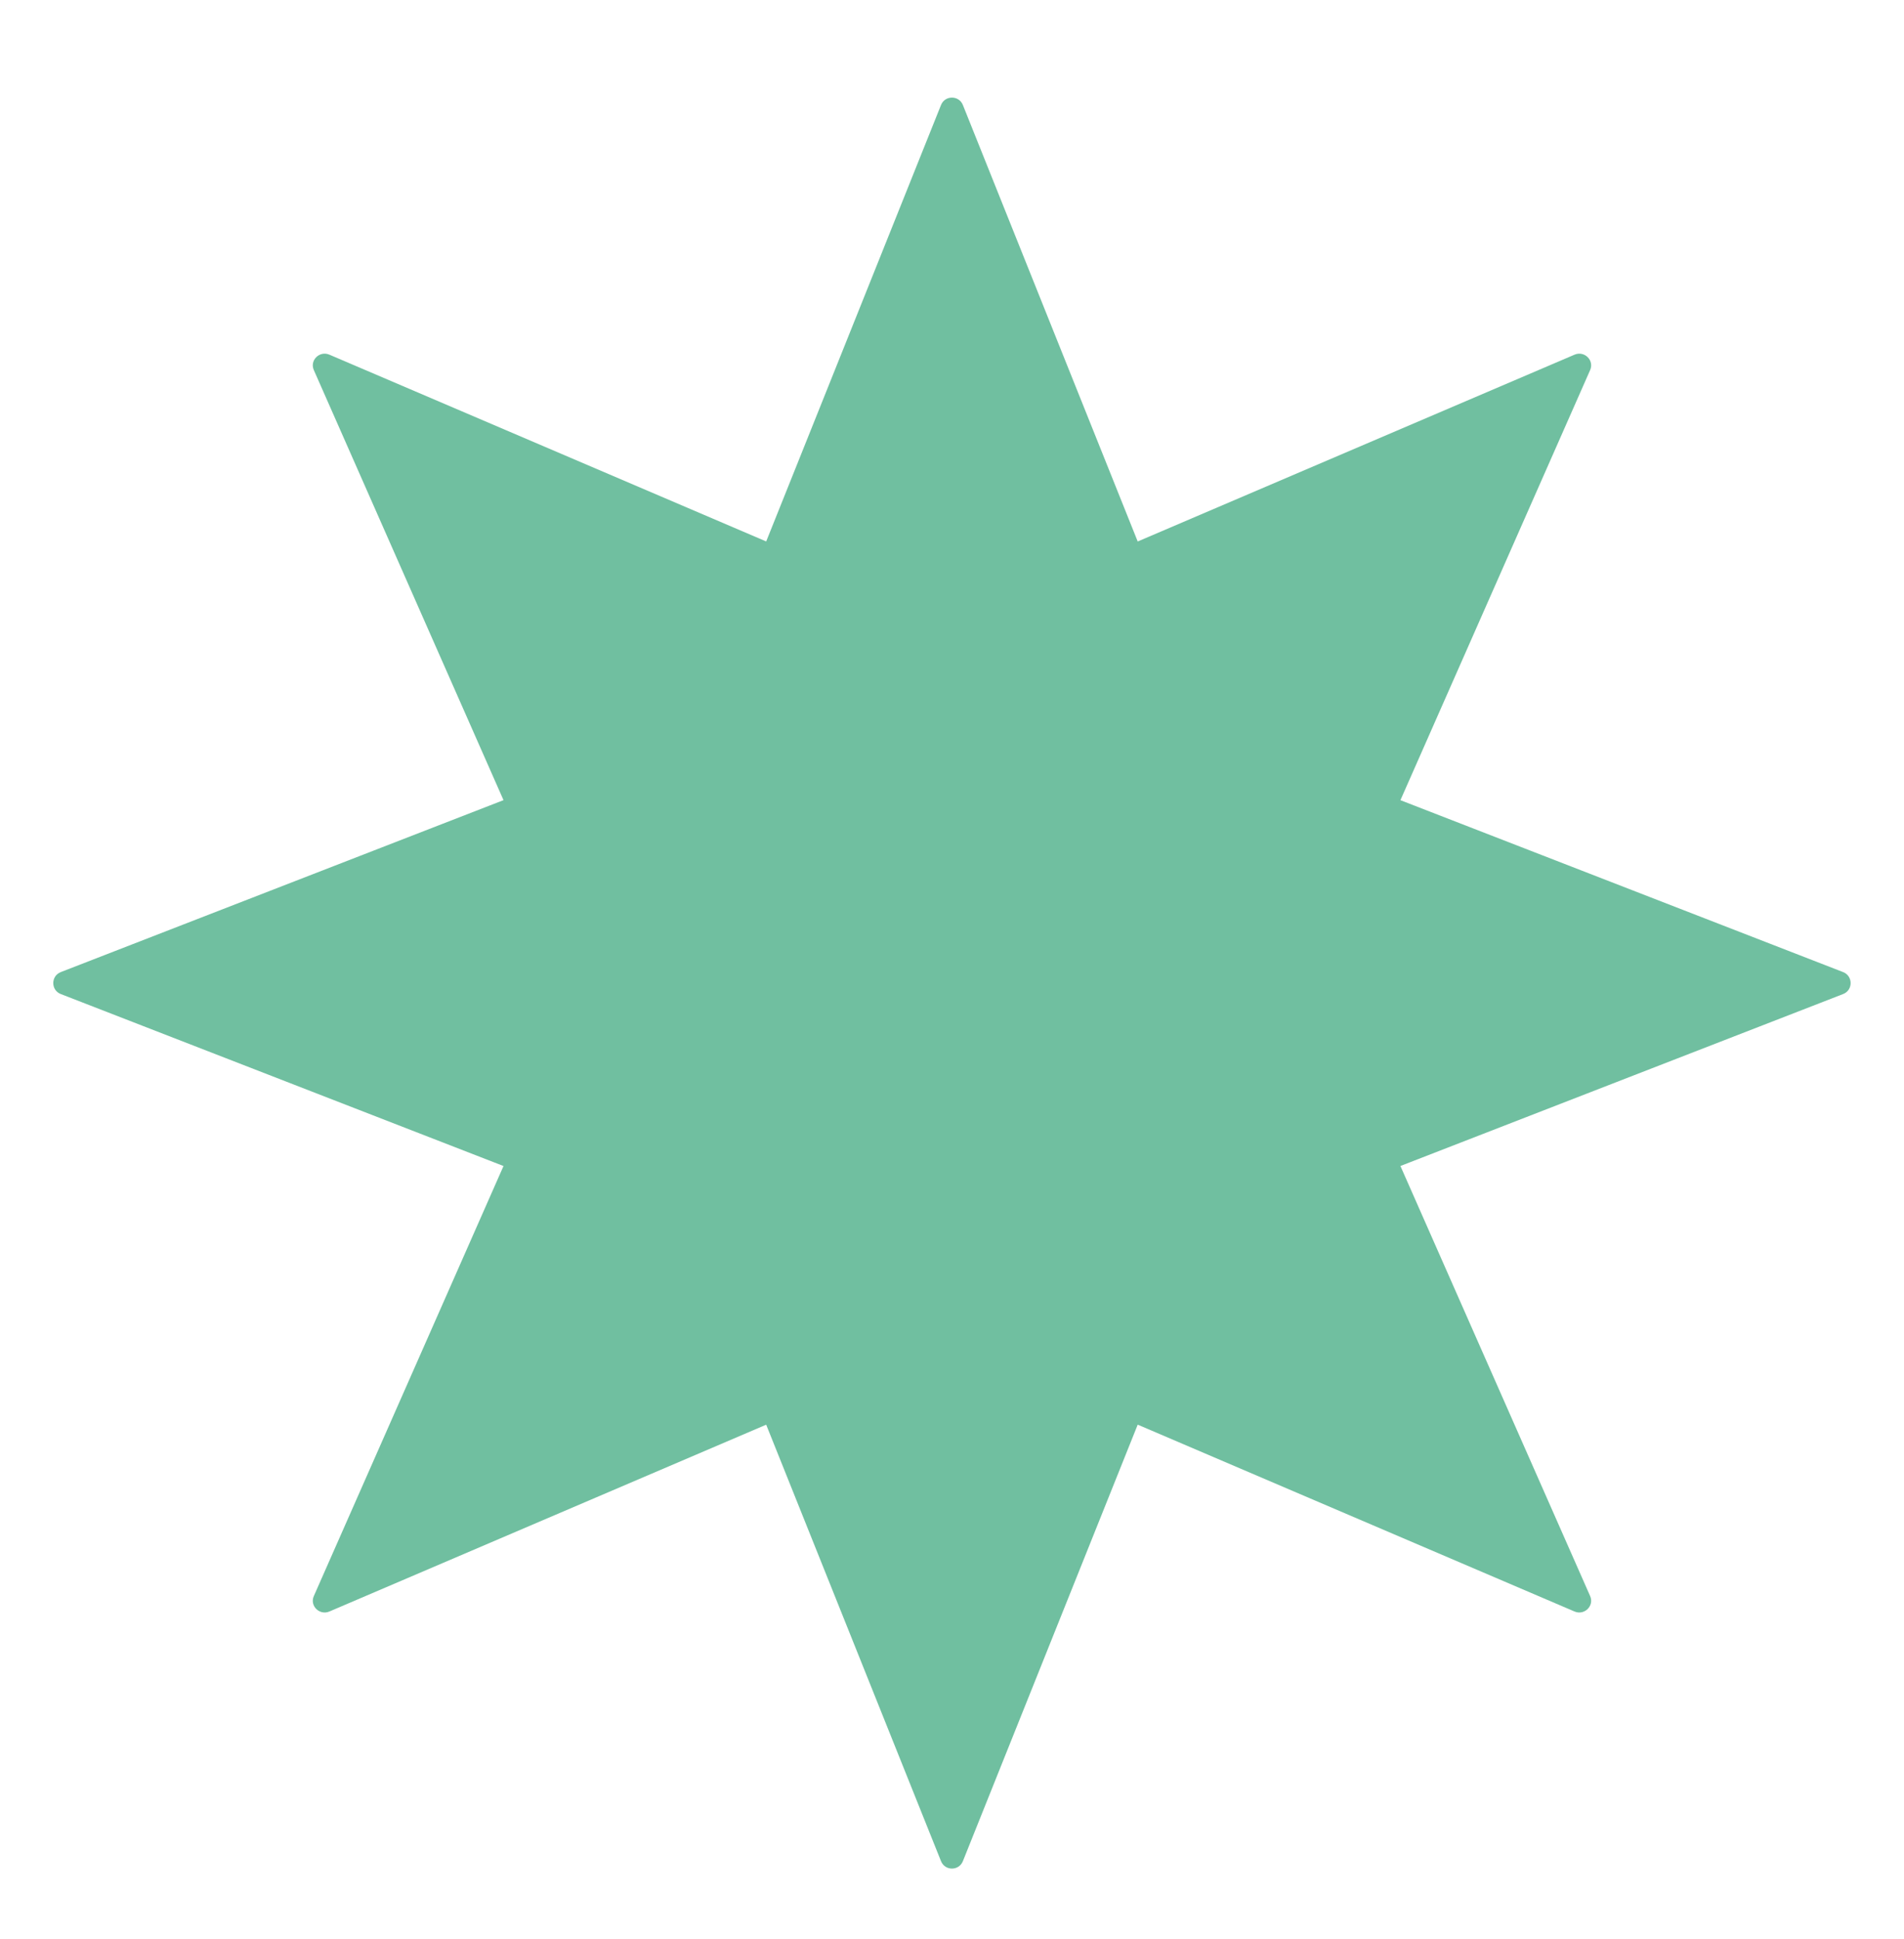 <svg width="56" height="57" viewBox="0 0 56 57" fill="none" xmlns="http://www.w3.org/2000/svg">
<path fill-rule="evenodd" clip-rule="evenodd" d="M28.32 3.087C28.204 2.797 27.793 2.797 27.677 3.087L22.535 15.919L9.689 10.428C9.399 10.303 9.103 10.594 9.23 10.88L14.809 23.525L1.788 28.58C1.493 28.695 1.493 29.112 1.788 29.226L14.809 34.282L9.23 46.926C9.103 47.212 9.399 47.503 9.689 47.379L22.535 41.887L27.677 54.72C27.793 55.01 28.204 55.01 28.32 54.72L33.462 41.886L46.309 47.379C46.6 47.503 46.895 47.212 46.769 46.926L41.189 34.281L54.209 29.226C54.504 29.112 54.504 28.695 54.209 28.58L41.189 23.526L46.769 10.88C46.895 10.594 46.6 10.303 46.309 10.428L33.462 15.92L28.32 3.087Z" fill="#70BFA0"/>
</svg>
